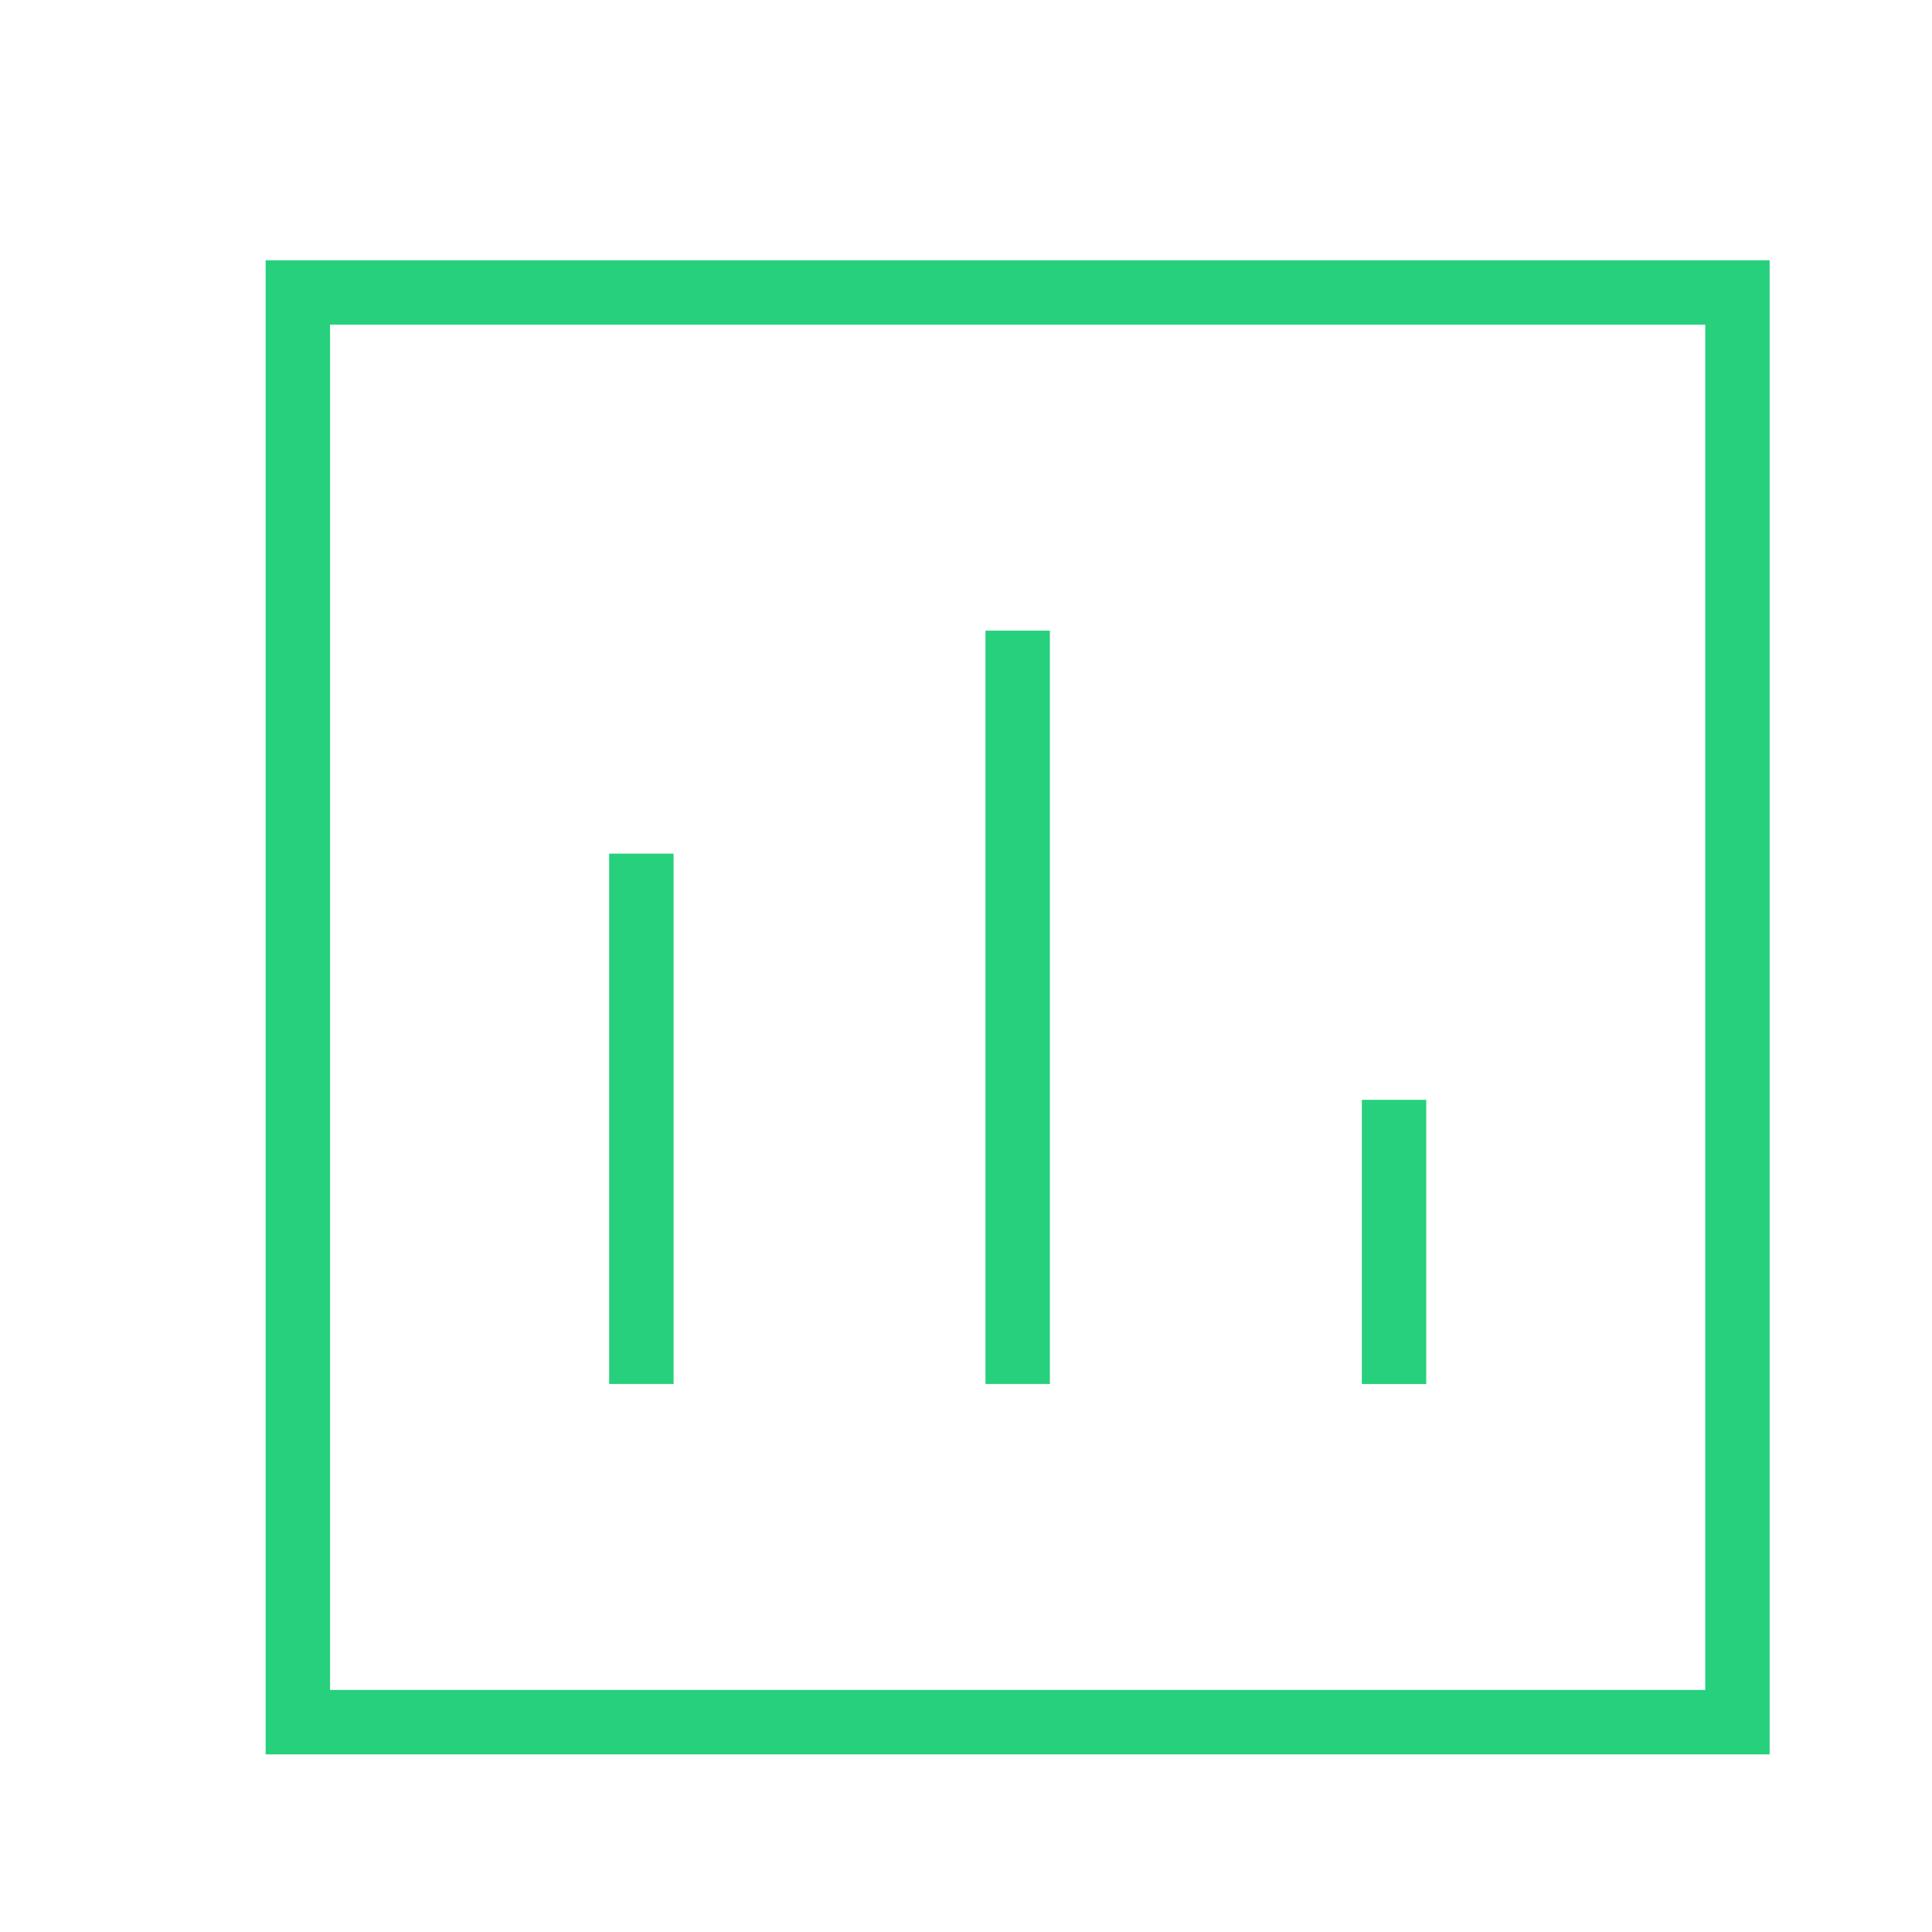 <svg width="60" height="60" viewBox="0 0 60 60" fill="none" xmlns="http://www.w3.org/2000/svg">
<path d="M19.918 27.51V41.981" stroke="#26D07C" stroke-width="2" stroke-linecap="square" stroke-linejoin="round"/>
<path d="M31.605 20.585V41.981" stroke="#26D07C" stroke-width="2" stroke-linecap="square" stroke-linejoin="round"/>
<path d="M43.293 35.157V41.982" stroke="#26D07C" stroke-width="2" stroke-linecap="square" stroke-linejoin="round"/>
<path fill-rule="evenodd" clip-rule="evenodd" d="M53.958 53.483V9.083H9.25V53.483H53.958Z" stroke="#26D07C" stroke-width="2" stroke-linecap="round"/>
</svg>
